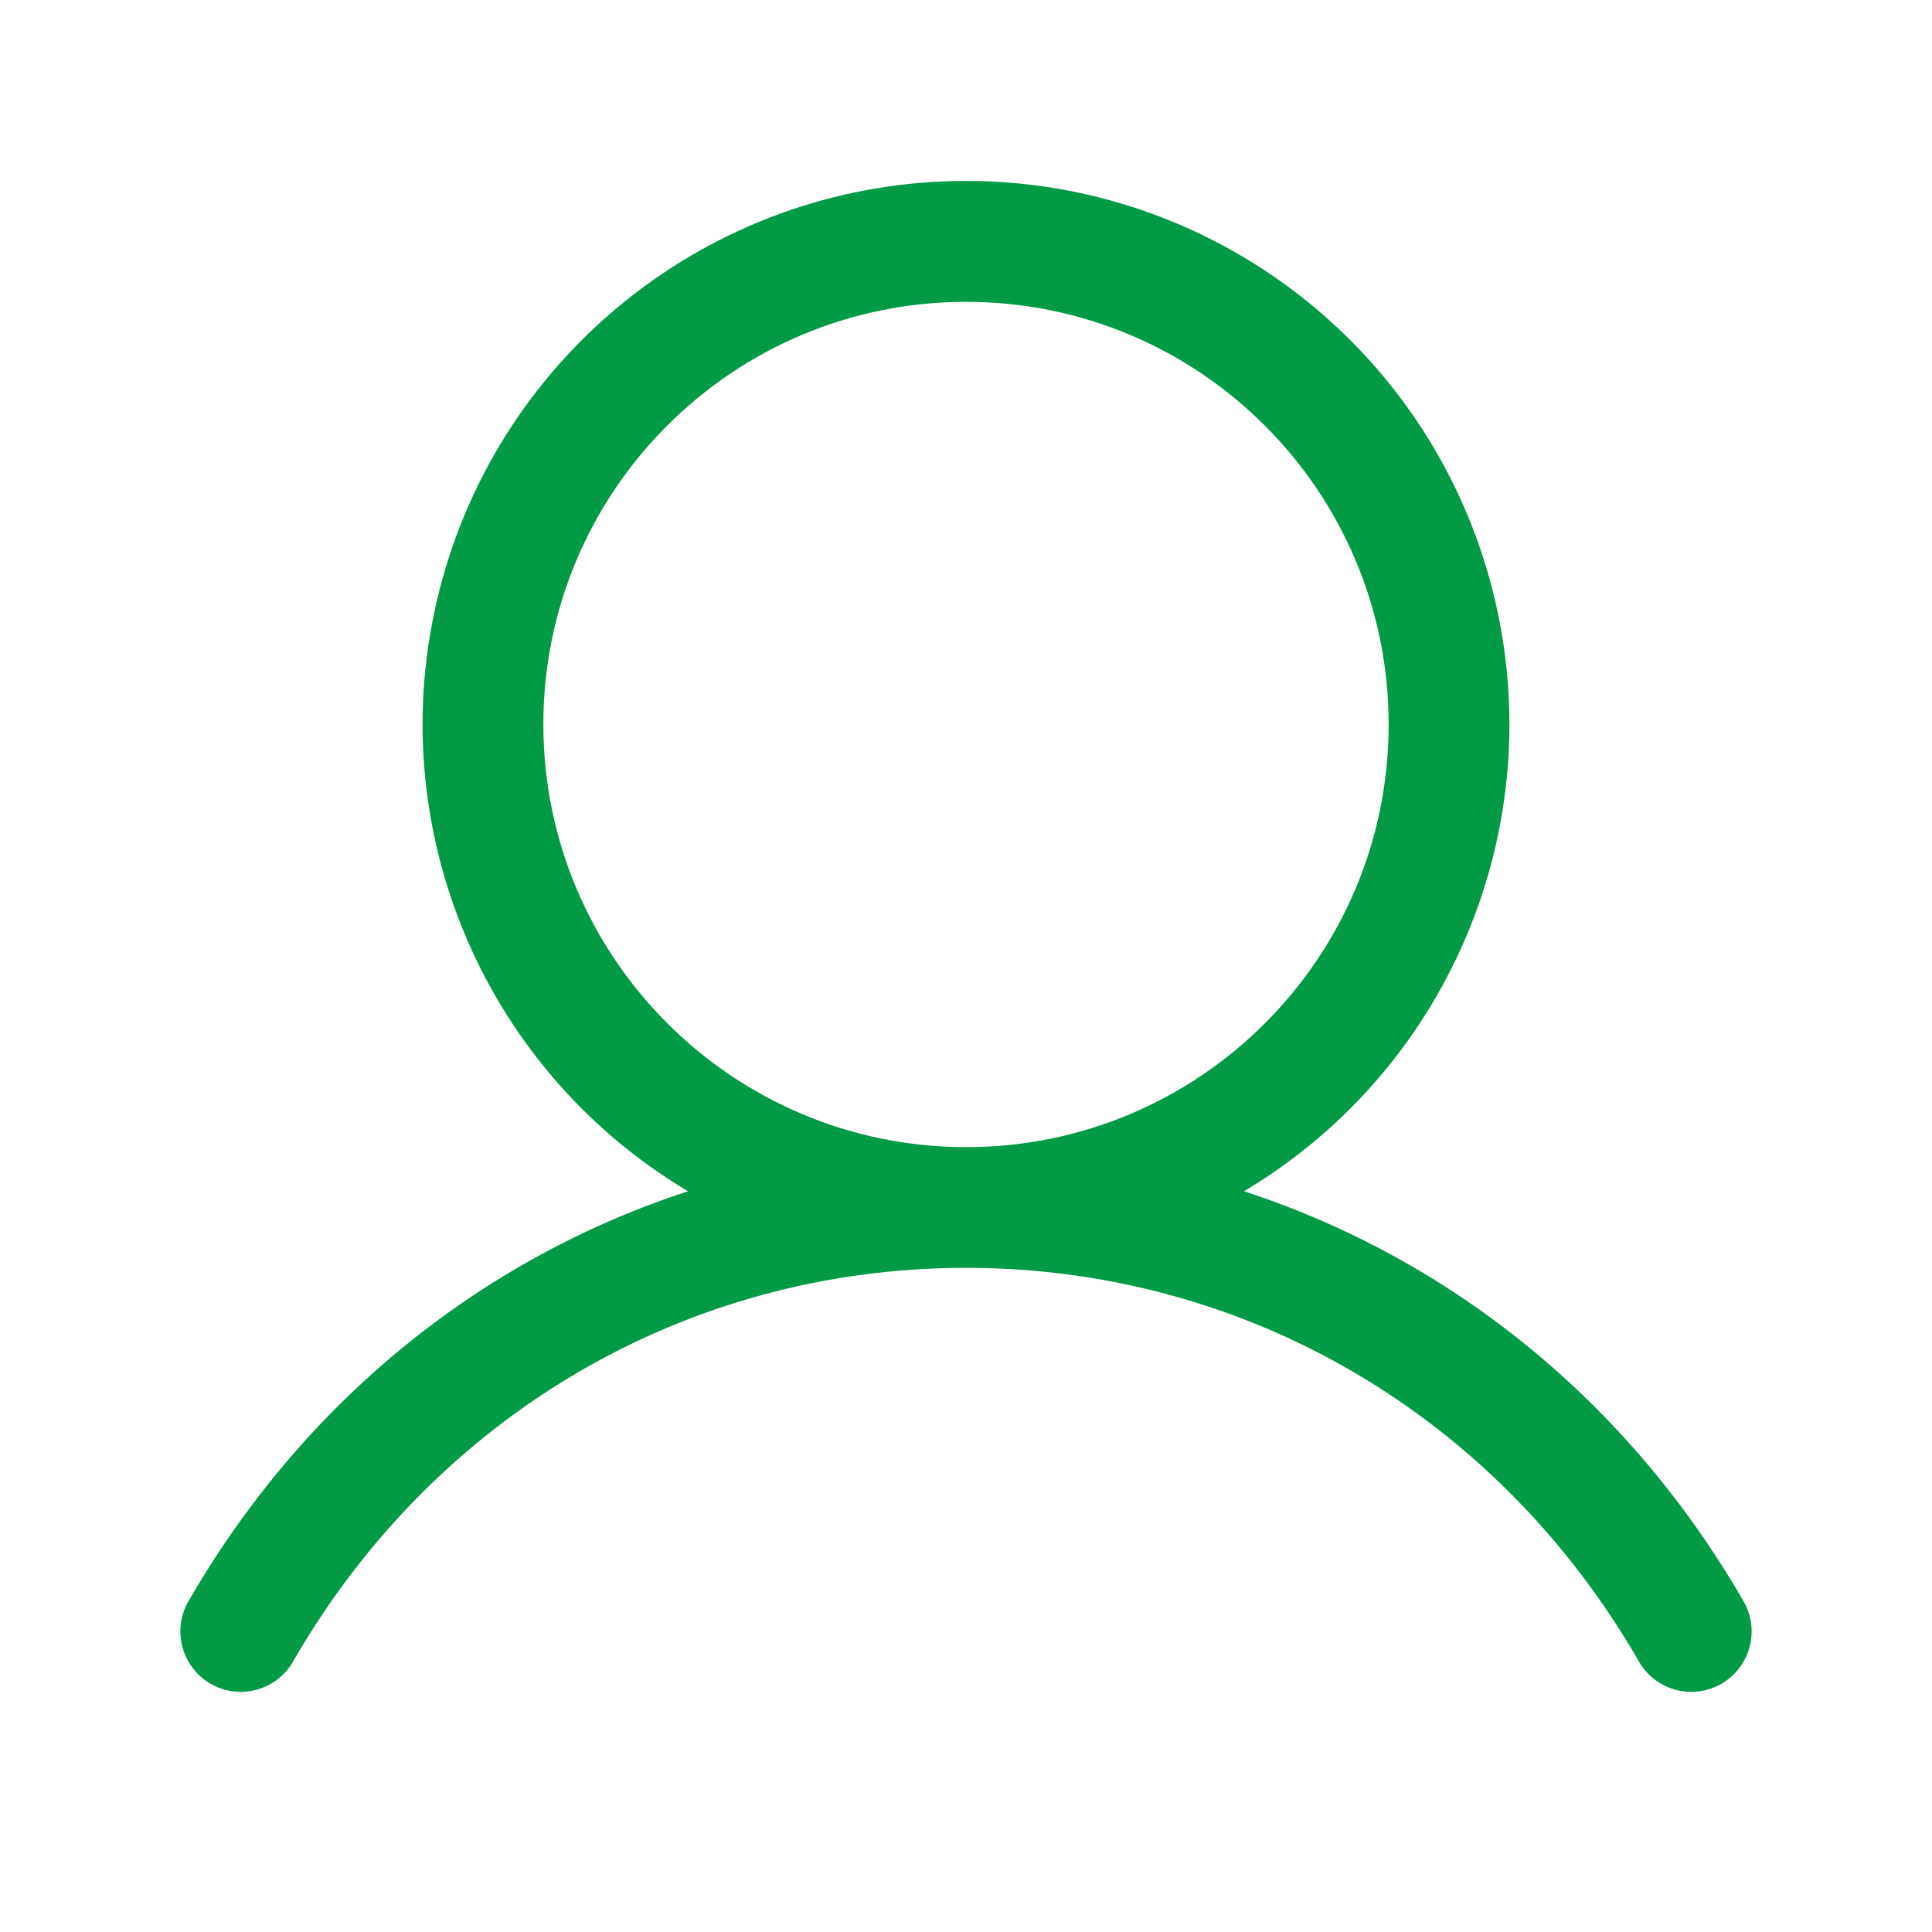 <?xml version="1.0" encoding="UTF-8"?>
<svg width="17px" height="17px" viewBox="0 0 17 17" version="1.1" xmlns="http://www.w3.org/2000/svg" xmlns:xlink="http://www.w3.org/1999/xlink">
    <title>6FD69AA8-13D8-41B8-B402-6E8CD894AA2F</title>
    <g id="Page-1" stroke="none" stroke-width="1" fill="none" fill-rule="evenodd">
        <g id="MENU1" transform="translate(-1127, -68)">
            <g id="User" transform="translate(1127, 68)">
                <path d="M15.335,14.078 C14.323,12.33 12.765,11.076 10.946,10.482 C12.795,9.381 13.681,7.18 13.11,5.105 C12.539,3.03 10.652,1.592 8.5,1.592 C6.348,1.592 4.461,3.03 3.89,5.105 C3.319,7.18 4.205,9.381 6.054,10.482 C4.235,11.075 2.677,12.329 1.665,14.078 C1.564,14.243 1.561,14.449 1.656,14.617 C1.751,14.785 1.93,14.889 2.123,14.887 C2.316,14.885 2.493,14.779 2.585,14.609 C3.836,12.447 6.048,11.156 8.5,11.156 C10.952,11.156 13.164,12.447 14.415,14.609 C14.507,14.779 14.684,14.885 14.877,14.887 C15.07,14.889 15.249,14.785 15.344,14.617 C15.439,14.449 15.436,14.243 15.335,14.078 Z M4.781,6.375 C4.781,4.321 6.446,2.656 8.5,2.656 C10.554,2.656 12.219,4.321 12.219,6.375 C12.219,8.429 10.554,10.094 8.5,10.094 C6.447,10.092 4.783,8.428 4.781,6.375 L4.781,6.375 Z" id="Shape" fill="#039A46" fill-rule="nonzero"></path>
                <rect id="Rectangle" x="0" y="0" width="17" height="17"></rect>
            </g>
        </g>
    </g>
</svg>